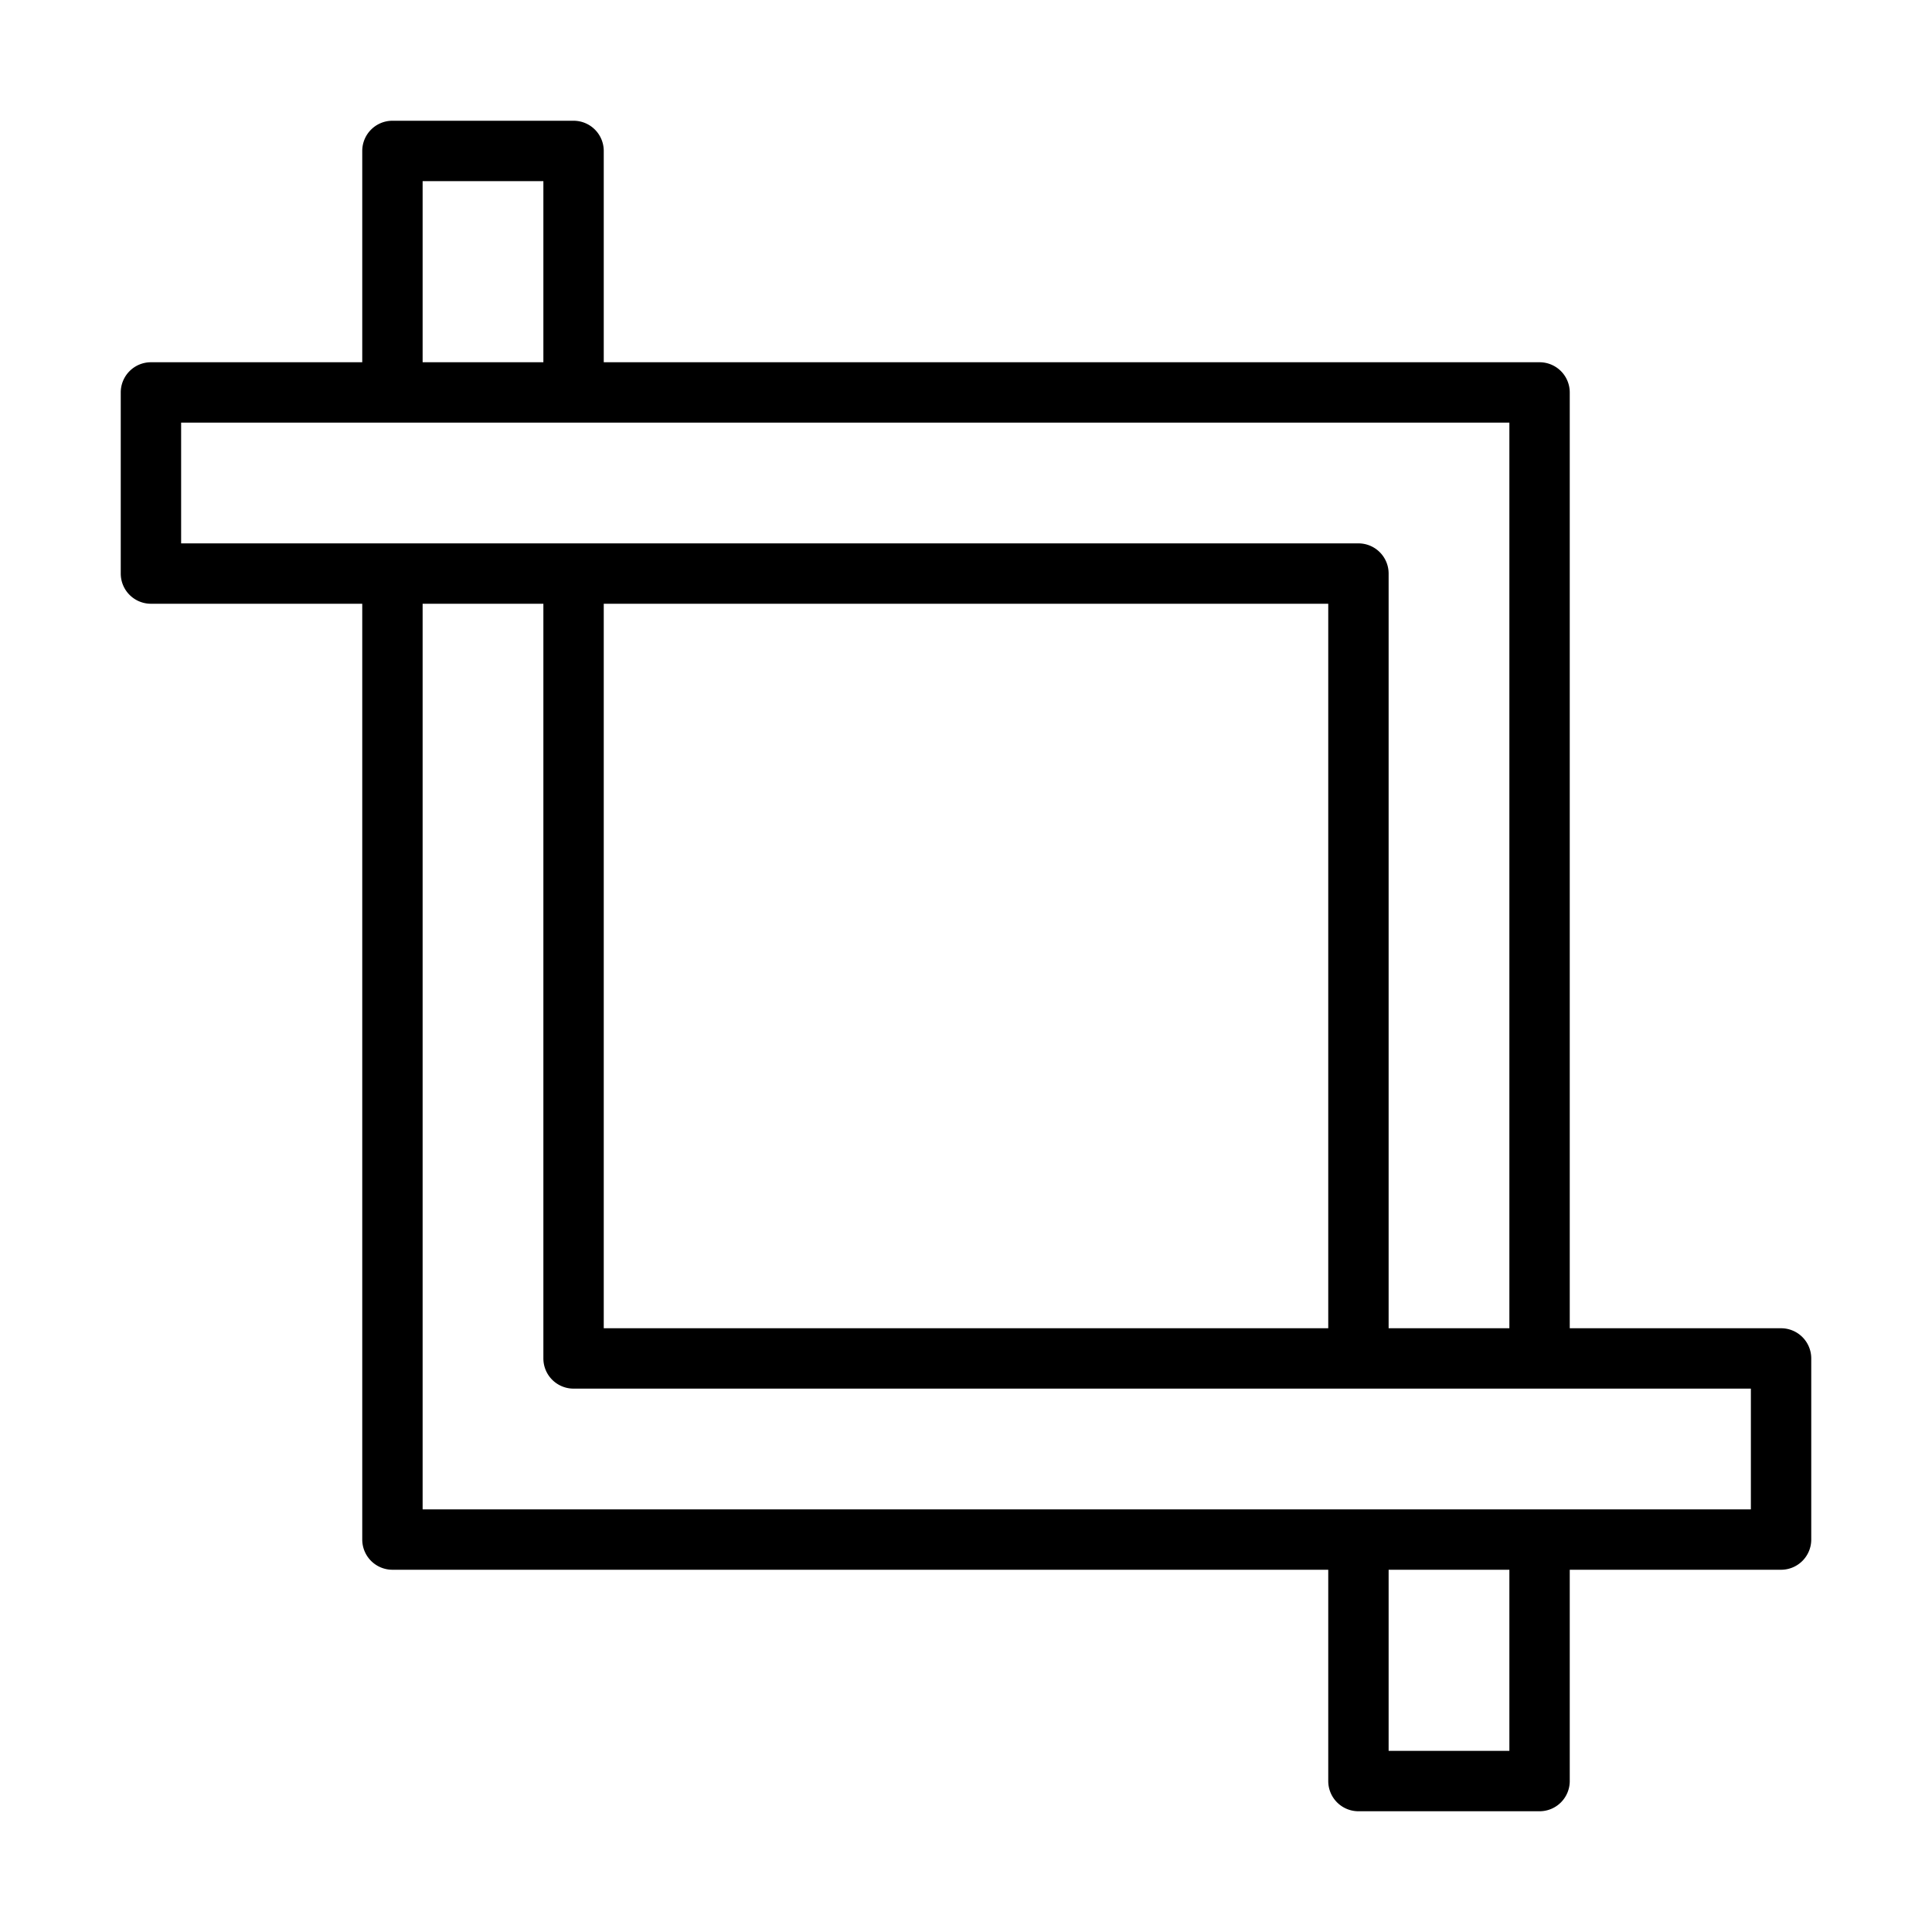 <svg xmlns="http://www.w3.org/2000/svg" viewBox="0 0 64 64" id="Line"><path d="m59 44h-7v-31a1 1 0 0 0 -1-1h-31v-7a1 1 0 0 0 -1-1h-6a1 1 0 0 0 -1 1v7h-7a1 1 0 0 0 -1 1v6a1 1 0 0 0 1 1h7v31a1.0 1 0 0 0 1 1h31v7a1.0 1 0 0 0 1 1h6a1.0 1 0 0 0 1-1v-7h7a1.0 1 0 0 0 1-1v-6a1.0 1 0 0 0 -1-1zm-45-38h4v6h-4zm-8 8c8.755 0 34.841-0 44 0v30h-4v-25a1 1 0 0 0 -1-1c-4.434-.001-39 0-39 0zm14 30v-24h24v24zm30 14h-4v-6h4zm8-8c-8.755-0-34.841 0-44 0v-30h4v25a1.0 1 0 0 0 1 1c4.434.001 39 0 39 0z"></path></svg>
